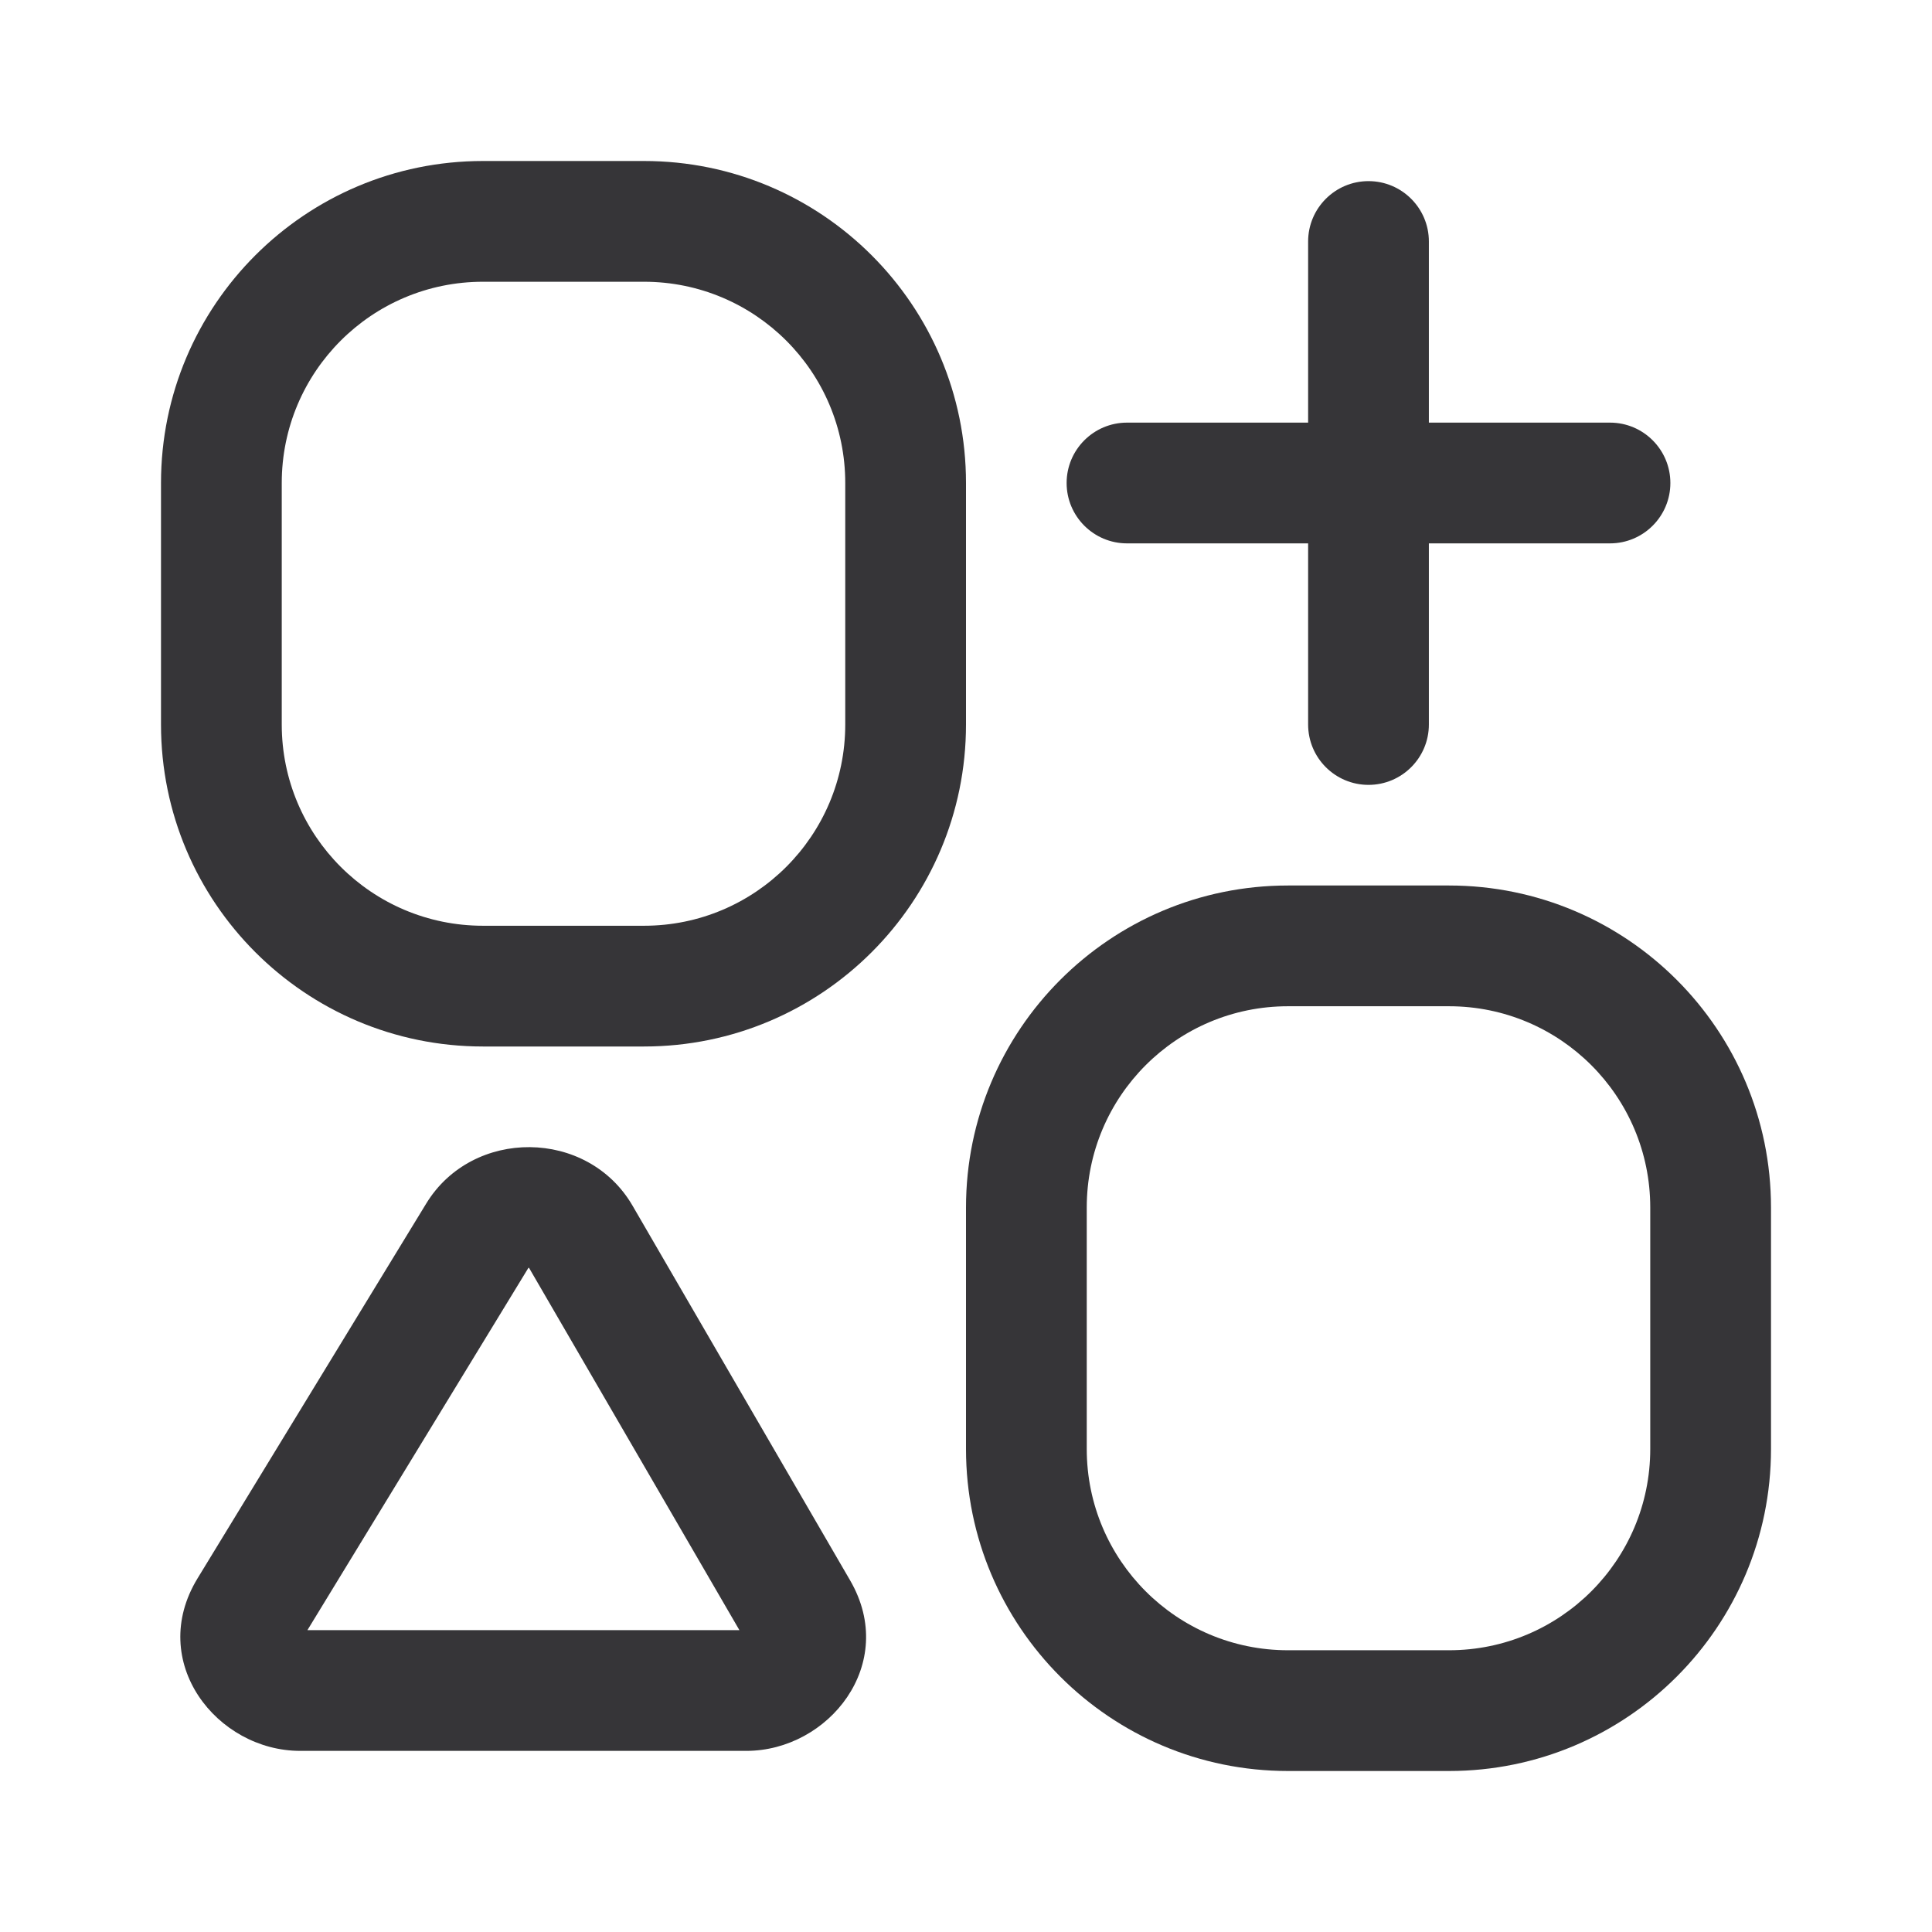 <svg width="24" height="24" viewBox="0 0 24 24" fill="none" xmlns="http://www.w3.org/2000/svg">
<path fill-rule="evenodd" clip-rule="evenodd" d="M8 2H6C3.791 2 2 3.791 2 6V9C2 11.209 3.791 13 6 13H8C10.209 13 12 11.209 12 9V6C12 3.791 10.209 2 8 2ZM6 3.5H8C9.381 3.5 10.5 4.619 10.5 6V9C10.5 10.381 9.381 11.5 8 11.5H6C4.619 11.5 3.5 10.381 3.5 9V6C3.5 4.619 4.619 3.5 6 3.5Z" fill="#363538"/>
<path d="M17.75 3C17.75 2.586 17.414 2.25 17 2.25C16.586 2.25 16.25 2.586 16.25 3V5.25H14C13.586 5.25 13.25 5.586 13.25 6C13.25 6.414 13.586 6.75 14 6.75H16.25V9C16.25 9.414 16.586 9.75 17 9.75C17.414 9.75 17.75 9.414 17.75 9V6.75H20C20.414 6.75 20.75 6.414 20.75 6C20.75 5.586 20.414 5.25 20 5.25H17.75V3Z" fill="#363538"/>
<path fill-rule="evenodd" clip-rule="evenodd" d="M16 11H18C20.209 11 22 12.791 22 15V18C22 20.209 20.209 22 18 22H16C13.791 22 12 20.209 12 18V15C12 12.791 13.791 11 16 11ZM16 12.5C14.619 12.5 13.5 13.619 13.5 15V18C13.5 19.381 14.619 20.5 16 20.5H18C19.381 20.5 20.5 19.381 20.5 18V15C20.5 13.619 19.381 12.5 18 12.5H16Z" fill="#363538"/>
<path fill-rule="evenodd" clip-rule="evenodd" d="M7.858 14.978C7.3 14.017 5.87 14.007 5.294 14.952L2.454 19.607C1.821 20.645 2.695 21.75 3.729 21.75H9.271C10.293 21.75 11.163 20.67 10.561 19.633L7.858 14.978ZM3.819 20.25L6.564 15.75L6.568 15.75L6.572 15.75L9.185 20.25H3.819Z" fill="#363538"/>
</svg>
